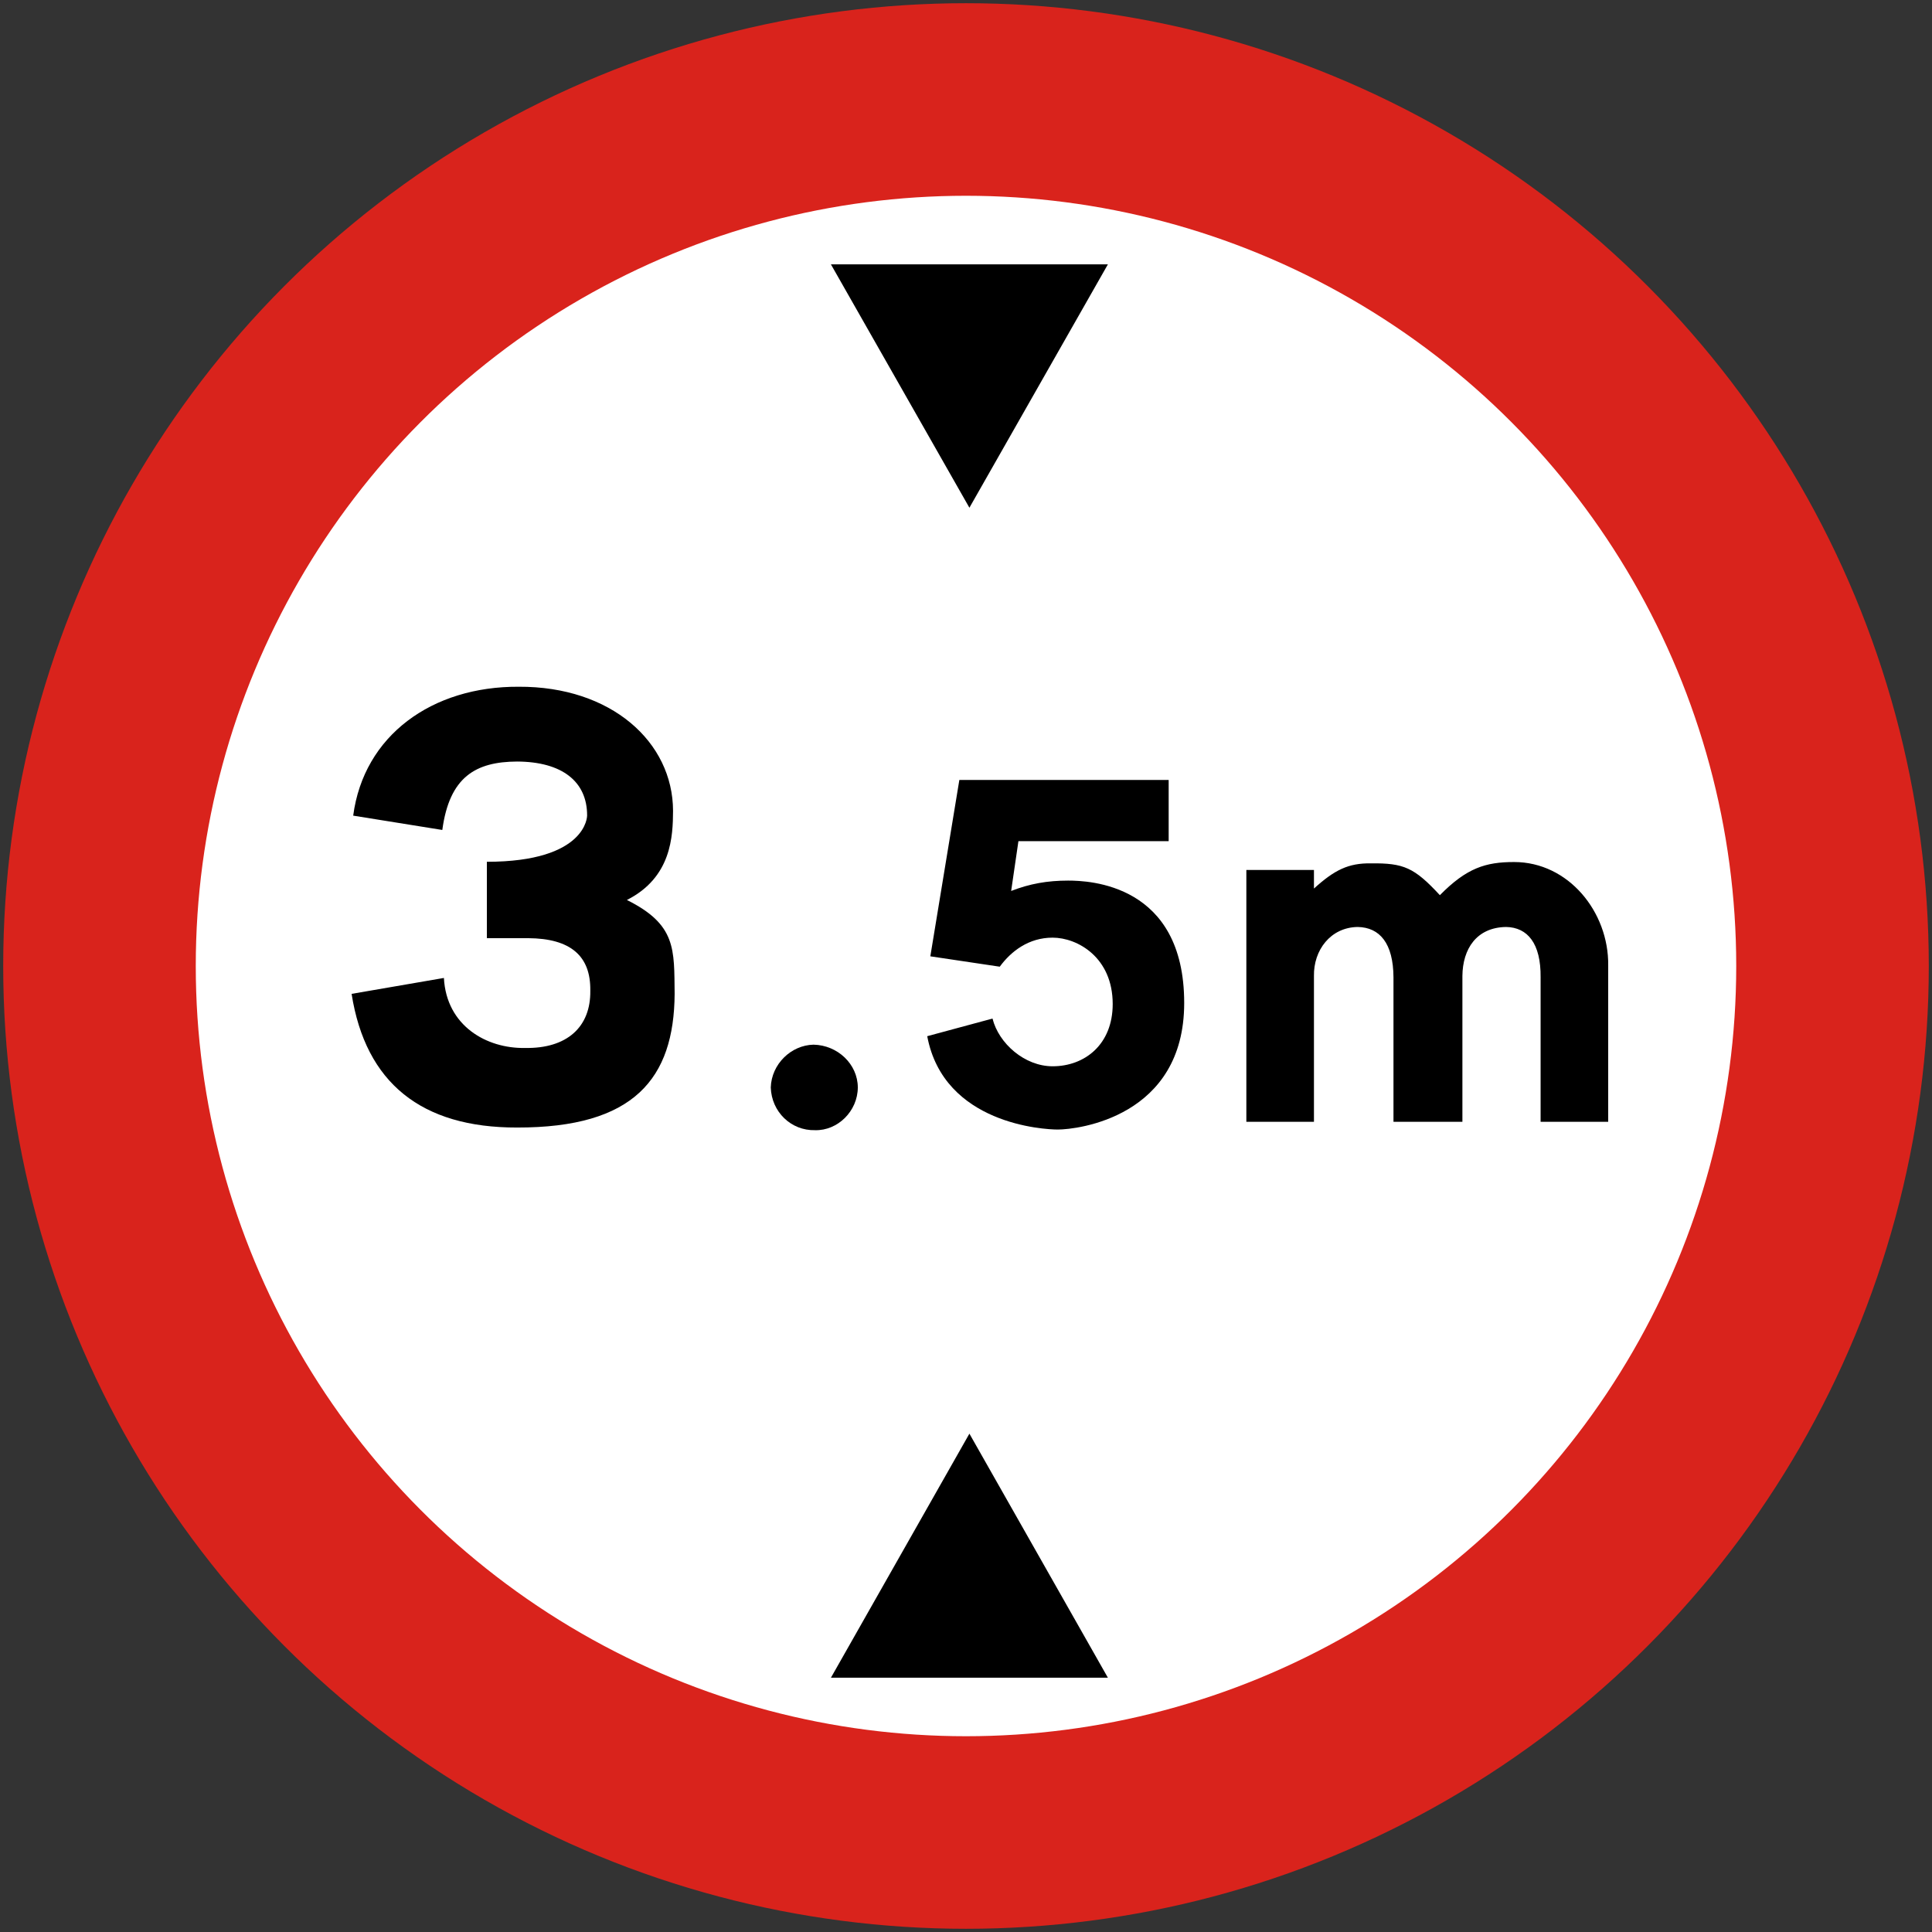 <?xml version="1.0" encoding="UTF-8" standalone="no"?>
<svg
   xmlns:dc="http://purl.org/dc/elements/1.1/"
   xmlns:cc="http://creativecommons.org/ns#"
   xmlns:rdf="http://www.w3.org/1999/02/22-rdf-syntax-ns#"
   xmlns:svg="http://www.w3.org/2000/svg"
   xmlns="http://www.w3.org/2000/svg"
   xmlns:sodipodi="http://sodipodi.sourceforge.net/DTD/sodipodi-0.dtd"
   xmlns:inkscape="http://www.inkscape.org/namespaces/inkscape"
   width="602mm"
   height="602mm"
   viewBox="0 0 602 602"
   version="1.1"
   id="svg8"
   inkscape:version="1.0 (4035a4fb49, 2020-05-01)"
   sodipodi:docname="Uganda_road_sign_R22.svg">
  <rect x="0" y="0" width="602" height="602" fill="#333333" stroke="none"/>
  <defs
     id="defs2">
    <clipPath
       id="clipPath1729"
       clipPathUnits="userSpaceOnUse">
      <path
         id="path1727"
         clip-rule="evenodd"
         d="m 303.67,573.07 h 144.02 v 48.264 H 303.67 Z" />
    </clipPath>
    <clipPath
       id="clipPath1739"
       clipPathUnits="userSpaceOnUse">
      <path
         id="path1737"
         d="M 0,0 H 68.031 V 68.031 H 0 Z" />
    </clipPath>
    <clipPath
       id="clipPath1765"
       clipPathUnits="userSpaceOnUse">
      <path
         id="path1763"
         clip-rule="evenodd"
         d="m 303.67,573.07 h 144.02 v 48.264 H 303.67 Z" />
    </clipPath>
    <clipPath
       id="clipPath2133"
       clipPathUnits="userSpaceOnUse">
      <path
         id="path2131"
         clip-rule="evenodd"
         d="m 66.864,500.71 h 144.26 v 48.12 H 66.864 Z" />
    </clipPath>
    <clipPath
       id="clipPath2143"
       clipPathUnits="userSpaceOnUse">
      <path
         id="path2141"
         d="M 0,0 H 69.449 V 69.449 H 0 Z" />
    </clipPath>
    <clipPath
       id="clipPath2179"
       clipPathUnits="userSpaceOnUse">
      <path
         id="path2177"
         clip-rule="evenodd"
         d="m 66.864,500.71 h 144.26 v 48.12 H 66.864 Z" />
    </clipPath>
    <clipPath
       clipPathUnits="userSpaceOnUse"
       id="clipPath2133-4">
      <path
         d="m 66.864,500.71 h 144.26 v 48.12 H 66.864 Z"
         clip-rule="evenodd"
         id="path2131-5" />
    </clipPath>
    <clipPath
       clipPathUnits="userSpaceOnUse"
       id="clipPath2143-1">
      <path
         d="M 0,0 H 69.449 V 69.449 H 0 Z"
         id="path2141-5" />
    </clipPath>
    <clipPath
       clipPathUnits="userSpaceOnUse"
       id="clipPath2179-8">
      <path
         d="m 66.864,500.71 h 144.26 v 48.12 H 66.864 Z"
         clip-rule="evenodd"
         id="path2177-3" />
    </clipPath>
    <clipPath
       clipPathUnits="userSpaceOnUse"
       id="clipPath4917">
      <path
         d="m 66.864,118.8 h 143.9 v 48.264 h -143.9 z"
         clip-rule="evenodd"
         id="path4915" />
    </clipPath>
    <clipPath
       clipPathUnits="userSpaceOnUse"
       id="clipPath4927">
      <path
         d="M 0,0 H 68.74 V 68.74 H 0 Z"
         id="path4925" />
    </clipPath>
    <clipPath
       clipPathUnits="userSpaceOnUse"
       id="clipPath4961">
      <path
         d="m 66.864,118.8 h 143.9 v 48.264 h -143.9 z"
         clip-rule="evenodd"
         id="path4959" />
    </clipPath>
  </defs>
  <sodipodi:namedview
     id="base"
     pagecolor="#ffffff"
     bordercolor="#666666"
     borderopacity="1.0"
     inkscape:pageopacity="0.0"
     inkscape:pageshadow="2"
     inkscape:zoom="0.175"
     inkscape:cx="1736.9589"
     inkscape:cy="1982.1471"
     inkscape:document-units="mm"
     inkscape:current-layer="layer1"
     inkscape:document-rotation="0"
     showgrid="false"
     inkscape:window-width="1920"
     inkscape:window-height="1001"
     inkscape:window-x="-9"
     inkscape:window-y="-9"
     inkscape:window-maximized="1" />
  <g
     inkscape:label="Layer 1"
     inkscape:groupmode="layer"
     id="layer1"
     transform="translate(0,305)">
    <circle
       style="fill:#d9231c;fill-opacity:1;stroke:none;stroke-width:0;stroke-miterlimit:10"
       id="path10"
       cx="301"
       cy="-4"
       r="300" />
    <circle
       style="fill:#ffffff;fill-opacity:1;stroke:none;stroke-width:0;stroke-miterlimit:10"
       id="circle855"
       cx="301"
       cy="-4"
       r="240" />
    <path
       d="m 258.909,-222.629 43.152,75.834 43.152,-75.834 z"
       style="fill:#000000;fill-opacity:1;fill-rule:evenodd;stroke:none;stroke-width:8.895"
       id="path3947" />
    <path
       d="m 258.909,217.768 43.152,-76.048 43.152,76.048 z"
       style="fill:#000000;fill-opacity:1;fill-rule:evenodd;stroke:none;stroke-width:8.895"
       id="path3949" />
    <path
       id="path118"
       inkscape:connector-curvature="0"
       d="m 240.17,33.836 c 0.225,-7.267 6.316,-13.175 13.322,-13.322 7.501,0.146 13.77,6.054 13.797,13.322 -0.028,7.422 -6.296,13.512 -13.322,13.322 -7.481,0.19 -13.571,-5.721 -13.797,-13.322"
       style="fill:#000000;stroke-width:3.965" />
    <path
       id="path120"
       inkscape:connector-curvature="0"
       d="m 109.559,4.682 28.758,-4.958 c 0.797,14.945 13.305,22.04 25.288,21.817 13.028,0.225 20.494,-6.5 20.329,-17.85 0.165,-10.859 -6.181,-16.272 -19.337,-16.363 h -12.892 v -23.8 c 31.275,-0.005 31.238,-14.379 31.238,-14.379 0.036,-10.636 -7.801,-16.796 -21.817,-16.858 -12.863,0.063 -21.077,4.731 -23.304,21.321 l -27.767,-4.463 c 3.301,-25.007 24.581,-40.311 51.567,-40.163 28.824,-0.149 48.05,17.21 48.096,38.675 -0.047,7.838 -0.422,20.718 -14.379,27.767 15.454,7.698 14.706,15.35 14.875,29.254 -0.169,26.411 -12.677,41.72 -49.088,41.65 -29.849,0.07 -47.208,-13.929 -51.567,-41.65"
       style="fill:#000000;stroke-width:4.132" />
    <path
       id="path130"
       inkscape:connector-curvature="0"
       d="m 469.305,-16.159 c -9.203,0.124 -13.557,6.808 -13.629,15.281 V 44.552 H 434.2 V -0.465 c -0.06,-10.593 -4.261,-15.57 -11.151,-15.694 -8.501,0.124 -13.787,7.276 -13.629,15.281 V 44.552 h -21.063 v -78.47 h 21.063 v 5.782 c 6.374,-5.779 10.728,-7.954 17.759,-7.847 10.225,-0.107 13.488,1.29 21.476,9.912 8.339,-8.467 14.245,-10.332 23.128,-10.325 16.926,-0.008 29.519,15.543 29.323,32.214 V 44.552 h -21.063 V -0.465 c 0.113,-10.593 -4.082,-15.57 -10.738,-15.694"
       style="fill:#000000;stroke-width:3.442" />
    <path
       inkscape:connector-curvature="0"
       id="path32"
       style="fill:#000000;fill-opacity:1;fill-rule:evenodd;stroke:none;stroke-width:0.897"
       d="m 315.07,-27.382 2.264,-15.512 h 46.816 V -61.965 H 298.926 l -9.039,54.949 21.633,3.23 v 0 c 3.549,-4.846 9.039,-9.048 16.466,-9.048 7.75,0 18.726,6.141 18.726,20.685 0,12.604 -8.716,19.395 -18.726,19.395 -8.716,0 -16.788,-7.112 -18.725,-14.87 v 0 l -20.345,5.495 h 0.003 c 5.164,27.471 36.485,29.088 40.681,29.088 6.135,0 39.389,-3.879 39.389,-39.43 0,-37.172 -29.705,-38.14 -36.162,-38.14 -6.457,0 -11.946,0.968 -17.759,3.23" />
  </g>
</svg>
